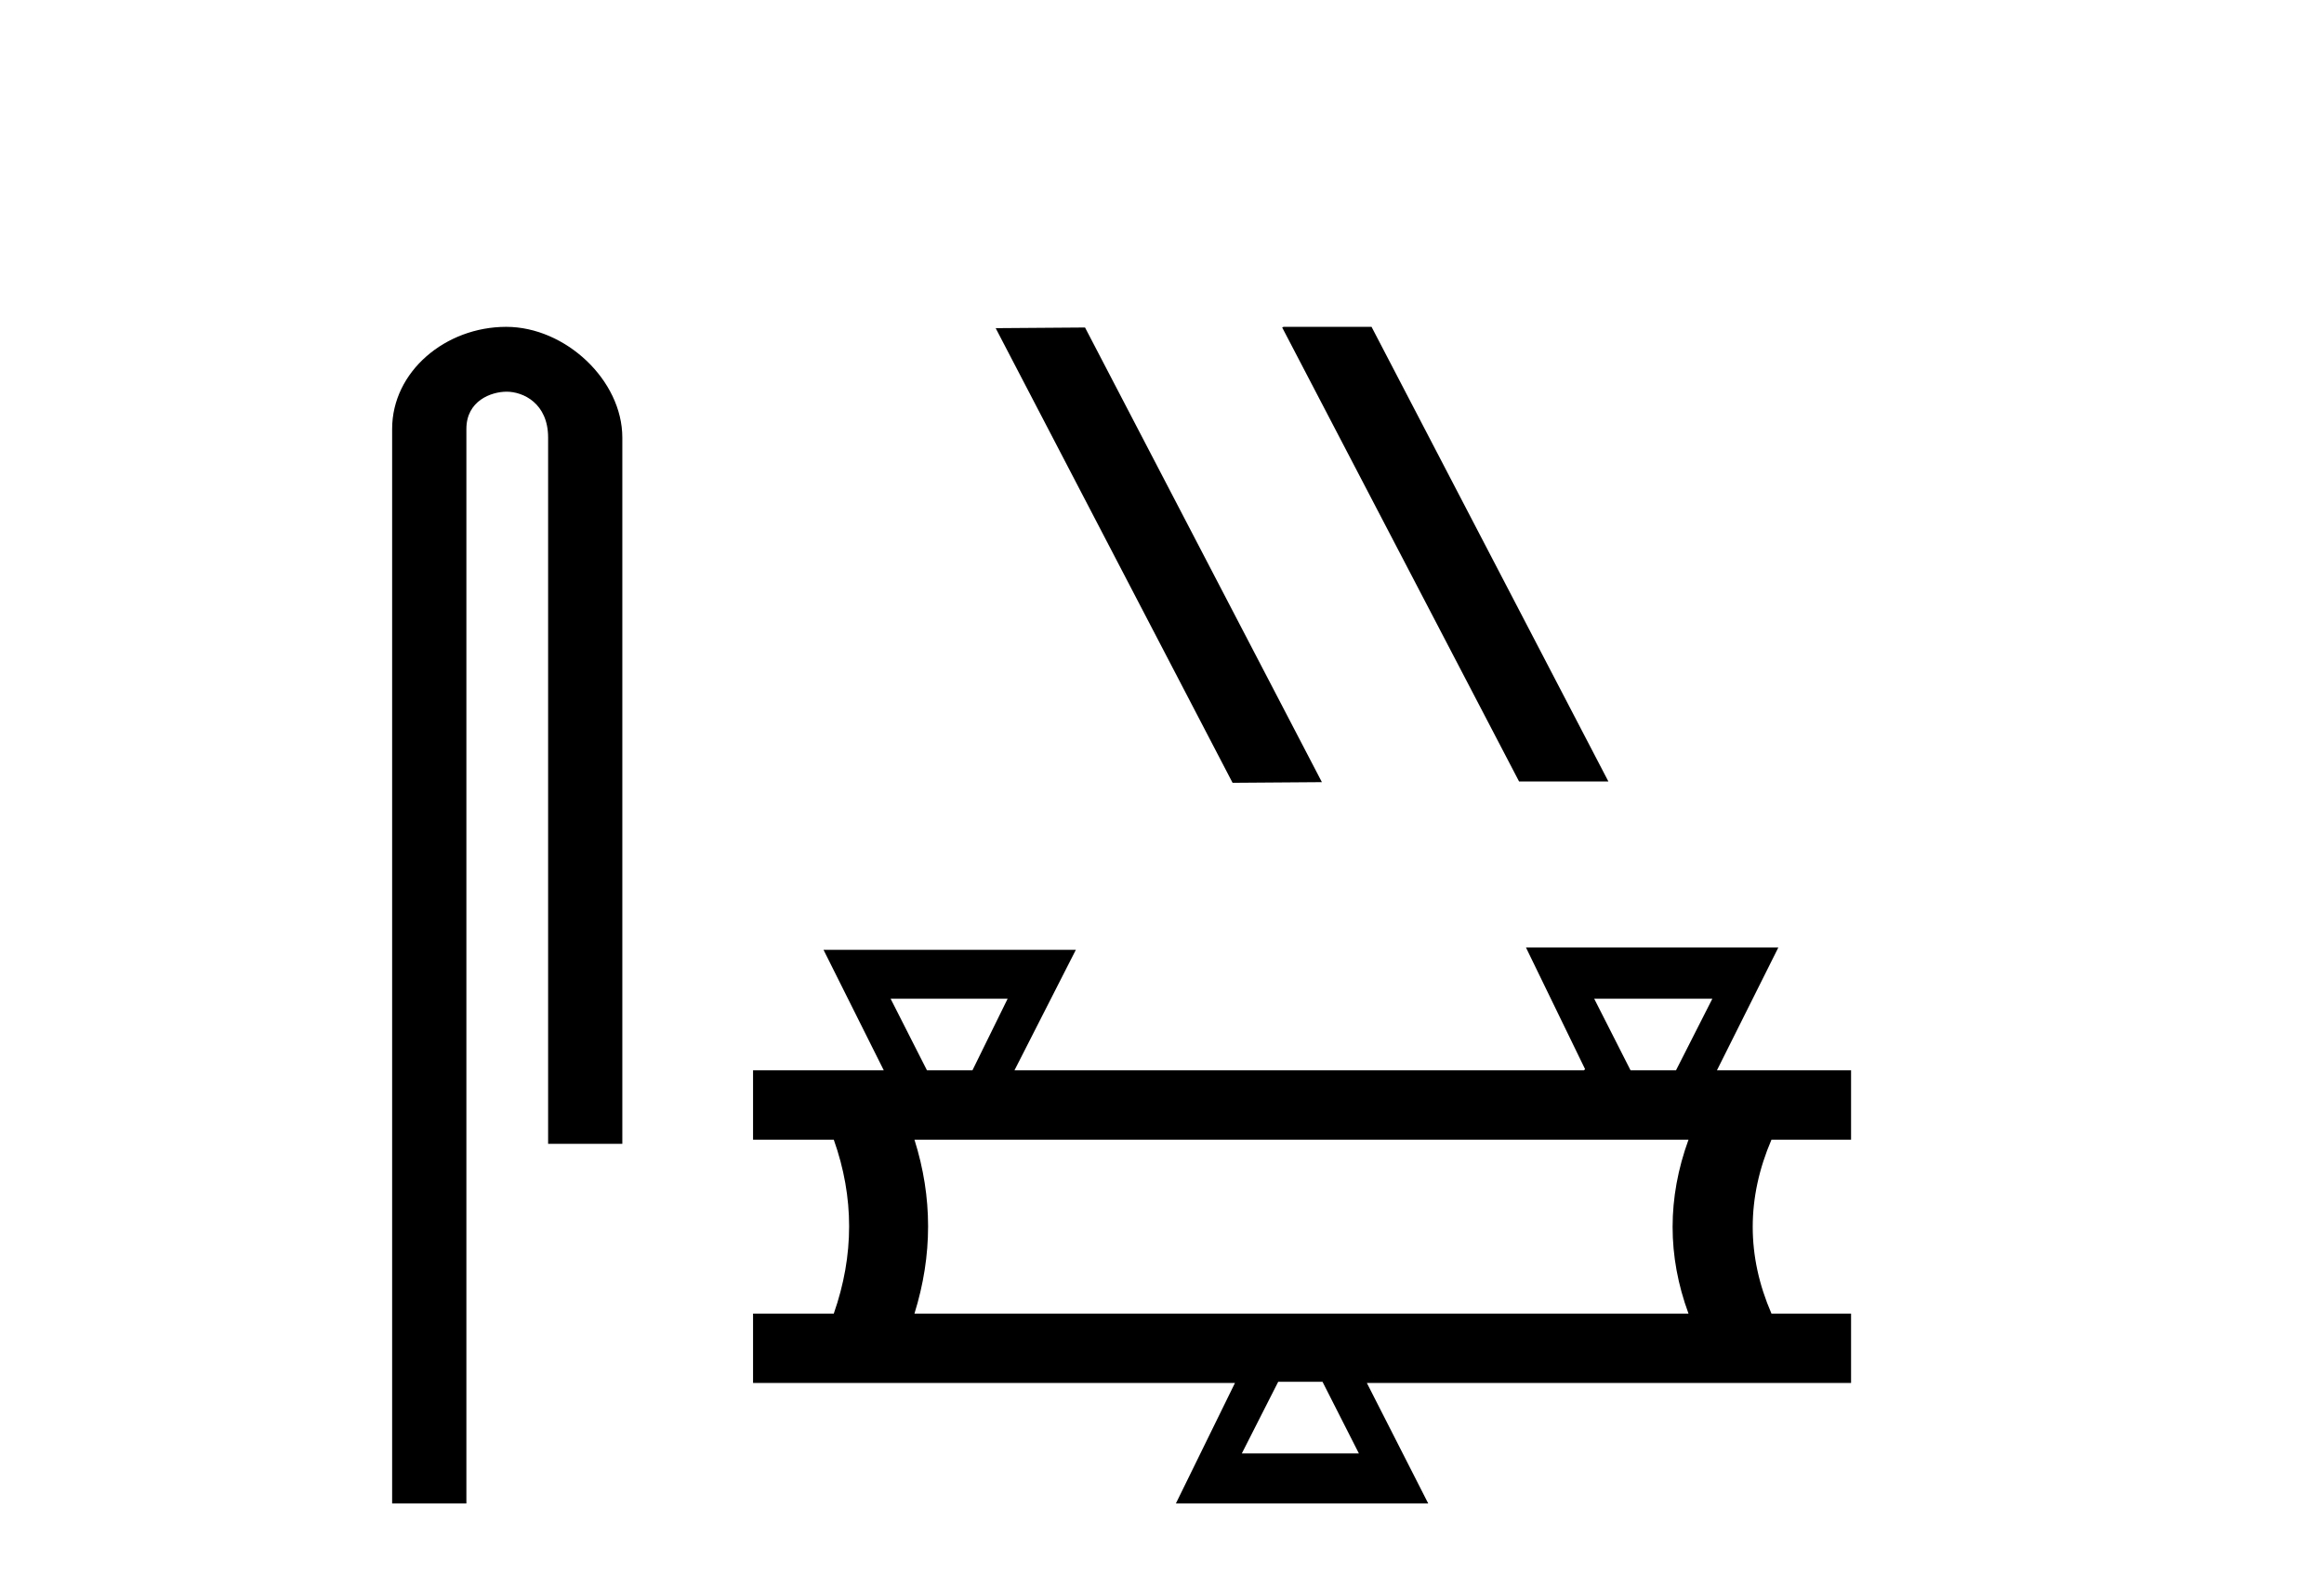<?xml version='1.0' encoding='UTF-8' standalone='yes'?><svg xmlns='http://www.w3.org/2000/svg' xmlns:xlink='http://www.w3.org/1999/xlink' width='60.0' height='41.0' ><path d='M 13.069 8.437 C 11.5 8.437 10.124 9.591 10.124 11.072 L 10.124 38.809 L 12.041 38.809 L 12.041 11.072 C 12.041 10.346 12.68 10.111 13.081 10.111 C 13.502 10.111 14.151 10.406 14.151 11.296 L 14.151 29.526 L 16.067 29.526 L 16.067 11.296 C 16.067 9.813 14.598 8.437 13.069 8.437 Z' style='fill:#000000;stroke:none' /><path d='M 33.138 8.437 L 33.103 8.454 L 39.219 20.173 L 41.525 20.173 L 35.41 8.437 ZM 28.013 8.454 L 25.706 8.471 L 31.822 20.207 L 34.128 20.19 L 28.013 8.454 Z' style='fill:#000000;stroke:none' /><path d='M 26.015 25.78 L 25.106 27.629 L 23.932 27.629 L 22.993 25.78 ZM 44.209 25.78 L 43.27 27.629 L 42.097 27.629 L 41.158 25.78 ZM 43.593 29.419 Q 42.772 31.678 43.593 33.909 L 23.609 33.909 Q 24.313 31.649 23.609 29.419 ZM 34.144 35.669 L 35.083 37.518 L 32.061 37.518 L 33 35.669 ZM 39.397 24.459 L 40.923 27.599 L 40.893 27.629 L 26.191 27.629 L 27.776 24.518 L 21.261 24.518 L 22.817 27.629 L 19.442 27.629 L 19.442 29.419 L 21.526 29.419 Q 22.318 31.649 21.526 33.909 L 19.442 33.909 L 19.442 35.699 L 31.884 35.699 L 30.359 38.809 L 36.873 38.809 L 35.289 35.699 L 47.79 35.699 L 47.79 33.909 L 45.735 33.909 Q 44.767 31.678 45.735 29.419 L 47.79 29.419 L 47.79 27.629 L 44.327 27.629 L 45.912 24.459 Z' style='fill:#000000;stroke:none' /></svg>